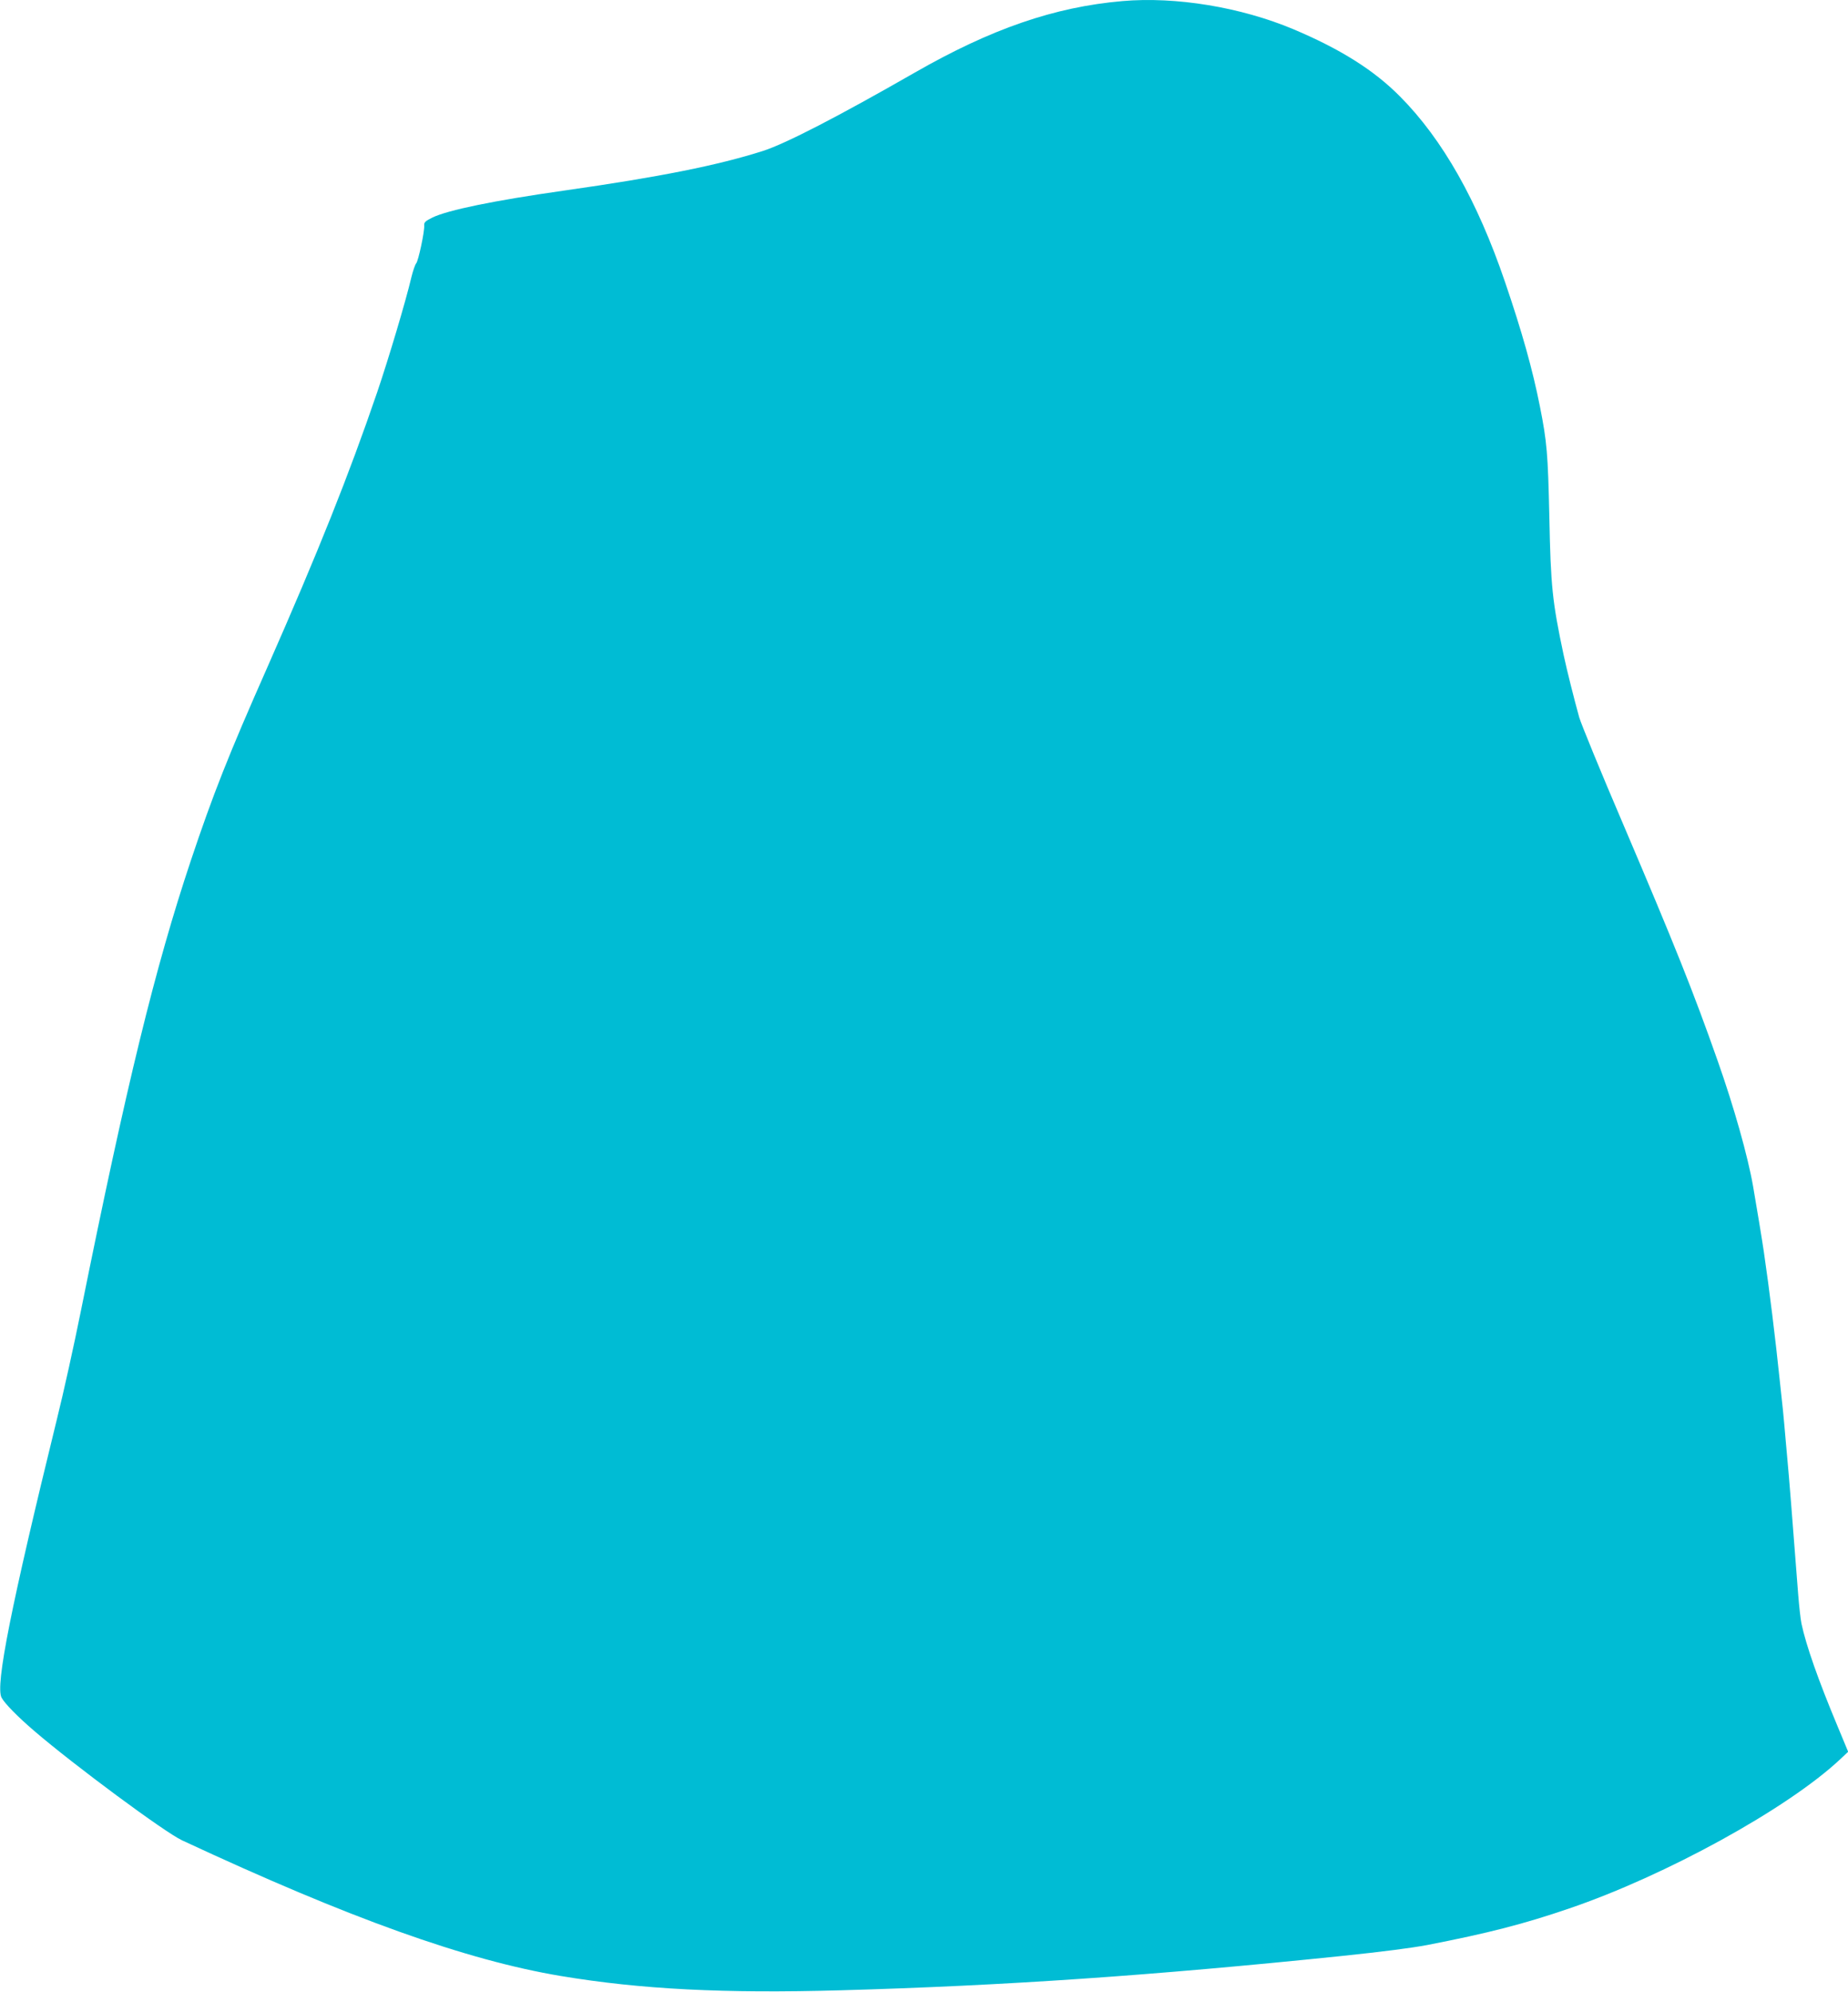 <?xml version="1.0" standalone="no"?>
<!DOCTYPE svg PUBLIC "-//W3C//DTD SVG 20010904//EN"
 "http://www.w3.org/TR/2001/REC-SVG-20010904/DTD/svg10.dtd">
<svg version="1.0" xmlns="http://www.w3.org/2000/svg"
 width="1188pt" height="1280pt" viewBox="0 0 1188 1280"
 preserveAspectRatio="xMidYMid meet">
<g transform="translate(0,1280) scale(0.1,-0.1)"
fill="#00bcd4" stroke="none">
<path d="M7215 12793 c-437 -38 -843 -178 -1335 -460 -492 -282 -829 -456
-975 -503 -289 -92 -661 -167 -1280 -255 -450 -64 -746 -125 -845 -173 -46
-23 -55 -31 -53 -52 3 -37 -38 -230 -52 -243 -6 -7 -20 -46 -30 -87 -36 -154
-146 -522 -220 -740 -183 -535 -377 -1021 -707 -1770 -251 -567 -349 -816
-491 -1240 -230 -689 -412 -1432 -707 -2895 -43 -214 -112 -527 -154 -695
-295 -1202 -397 -1713 -356 -1790 20 -38 106 -125 210 -214 256 -220 840 -652
950 -703 1077 -502 1826 -770 2435 -872 516 -86 1050 -113 1800 -92 1062 30
2003 95 3215 220 278 29 453 52 555 71 391 76 621 135 913 235 622 212 1404
642 1742 959 l51 48 -71 171 c-120 287 -200 514 -229 652 -6 28 -15 111 -21
185 -42 542 -57 736 -70 875 -5 61 -15 162 -20 225 -6 63 -12 130 -15 150 -2
19 -9 82 -15 140 -26 251 -65 570 -101 815 -9 63 -46 288 -69 420 -34 195
-123 510 -227 805 -158 449 -275 741 -607 1520 -145 338 -272 649 -284 690
-34 123 -78 298 -100 400 -73 345 -83 439 -92 890 -9 403 -15 479 -61 710 -47
236 -114 476 -224 798 -177 520 -401 916 -674 1191 -168 170 -383 305 -686
433 -338 142 -756 211 -1100 181z"/>
</g>
</svg>
